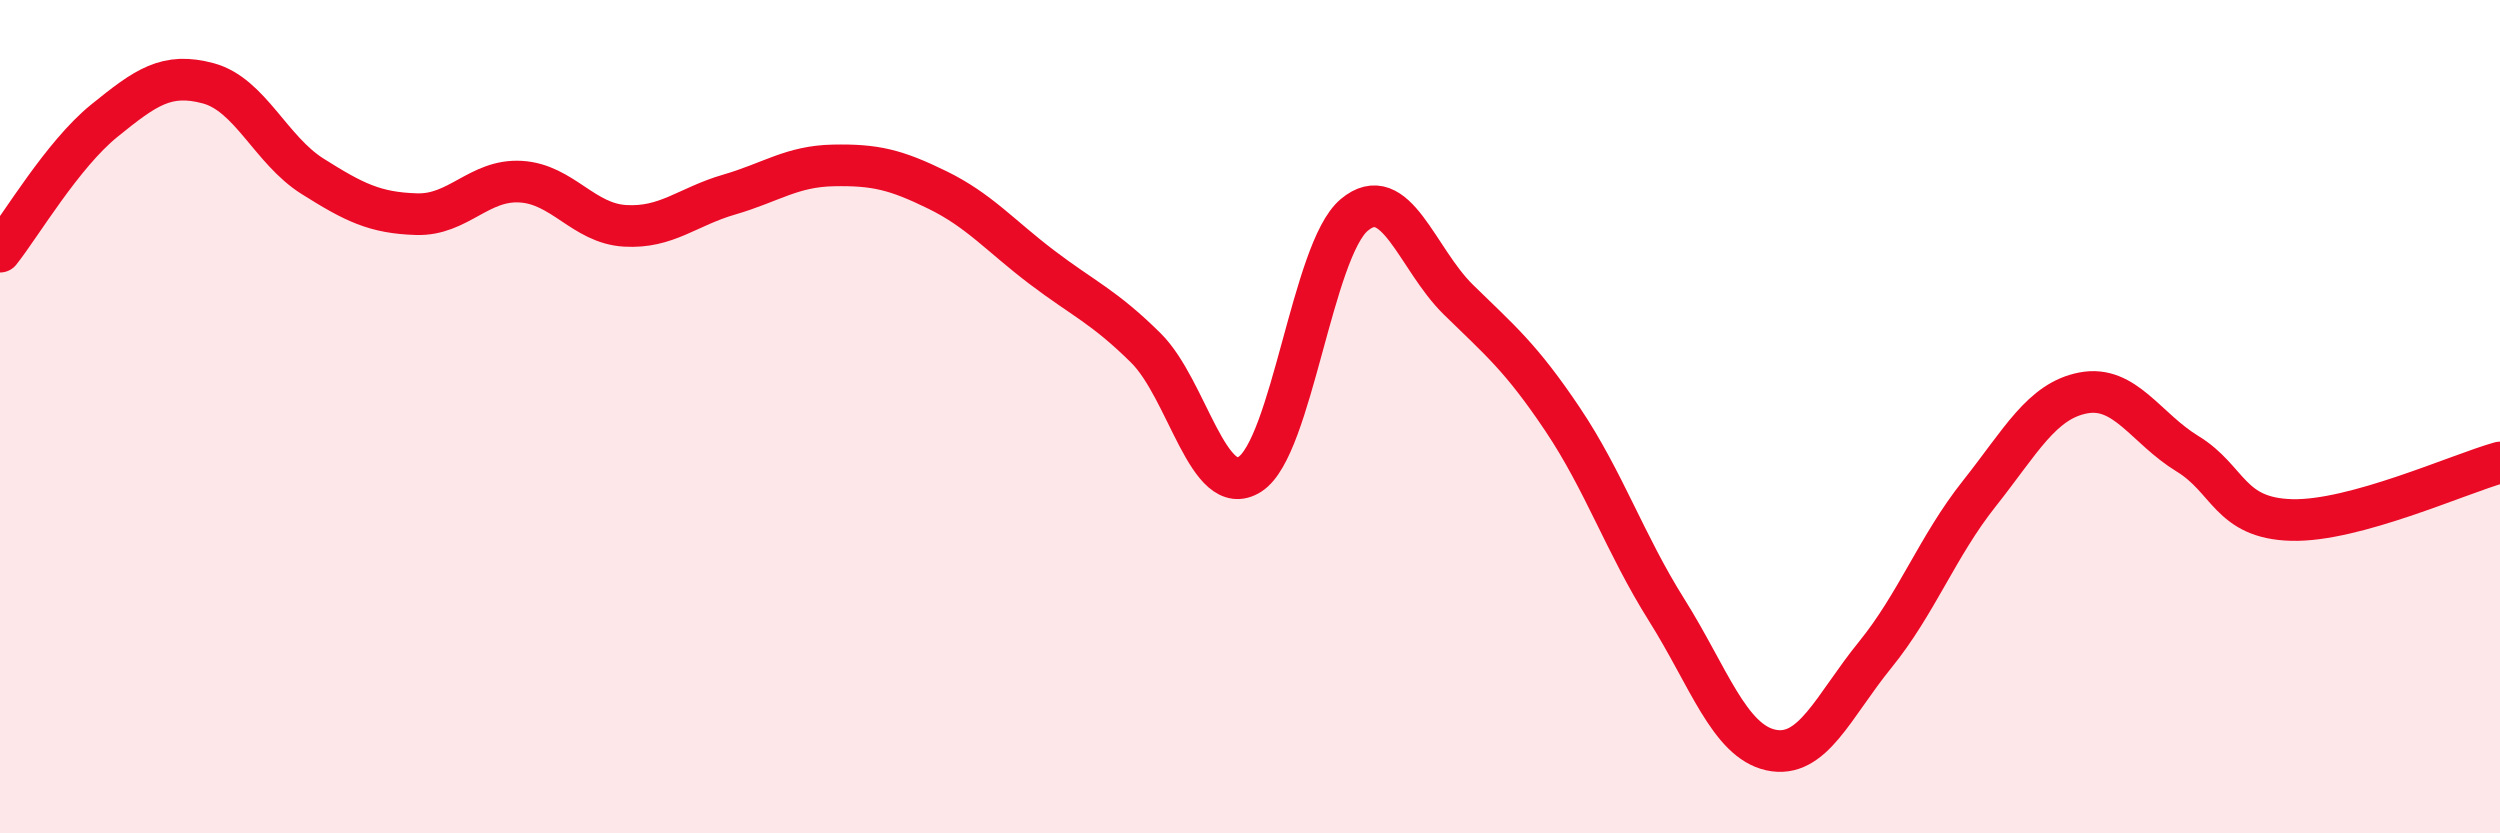
    <svg width="60" height="20" viewBox="0 0 60 20" xmlns="http://www.w3.org/2000/svg">
      <path
        d="M 0,6.04 C 0.5,5.41 1.5,3.71 2.5,2.9 C 3.5,2.09 4,1.73 5,2 C 6,2.27 6.5,3.6 7.5,4.23 C 8.5,4.86 9,5.11 10,5.14 C 11,5.17 11.5,4.3 12.5,4.36 C 13.5,4.42 14,5.36 15,5.42 C 16,5.48 16.5,4.96 17.5,4.67 C 18.5,4.38 19,3.99 20,3.97 C 21,3.95 21.5,4.07 22.5,4.56 C 23.5,5.05 24,5.65 25,6.41 C 26,7.17 26.5,7.36 27.5,8.35 C 28.5,9.34 29,12.02 30,11.38 C 31,10.74 31.5,6 32.5,5.16 C 33.5,4.32 34,6.21 35,7.19 C 36,8.17 36.5,8.57 37.5,10.06 C 38.5,11.55 39,13.05 40,14.64 C 41,16.23 41.5,17.78 42.5,18 C 43.5,18.22 44,16.95 45,15.72 C 46,14.49 46.5,13.11 47.5,11.85 C 48.5,10.59 49,9.62 50,9.43 C 51,9.24 51.5,10.28 52.5,10.89 C 53.5,11.5 53.5,12.44 55,12.48 C 56.5,12.52 59,11.38 60,11.1L60 20L0 20Z"
        fill="#EB0A25"
        opacity="0.1"
        stroke-linecap="round"
        stroke-linejoin="round"
      />
      <path
        d="M 0,6.04 C 0.5,5.41 1.5,3.71 2.5,2.9 C 3.5,2.09 4,1.73 5,2 C 6,2.27 6.5,3.6 7.5,4.23 C 8.5,4.86 9,5.11 10,5.14 C 11,5.17 11.5,4.3 12.5,4.36 C 13.5,4.42 14,5.36 15,5.42 C 16,5.48 16.5,4.96 17.5,4.67 C 18.5,4.38 19,3.99 20,3.97 C 21,3.95 21.5,4.07 22.5,4.56 C 23.5,5.05 24,5.65 25,6.41 C 26,7.17 26.5,7.36 27.5,8.35 C 28.5,9.34 29,12.02 30,11.38 C 31,10.74 31.5,6 32.5,5.16 C 33.5,4.32 34,6.21 35,7.19 C 36,8.17 36.5,8.57 37.5,10.06 C 38.5,11.55 39,13.05 40,14.64 C 41,16.23 41.5,17.78 42.5,18 C 43.5,18.22 44,16.95 45,15.72 C 46,14.49 46.5,13.11 47.5,11.85 C 48.5,10.59 49,9.62 50,9.43 C 51,9.24 51.5,10.28 52.5,10.89 C 53.5,11.5 53.5,12.44 55,12.48 C 56.5,12.52 59,11.38 60,11.1"
        stroke="#EB0A25"
        stroke-width="1"
        fill="none"
        stroke-linecap="round"
        stroke-linejoin="round"
      />
    </svg>
  